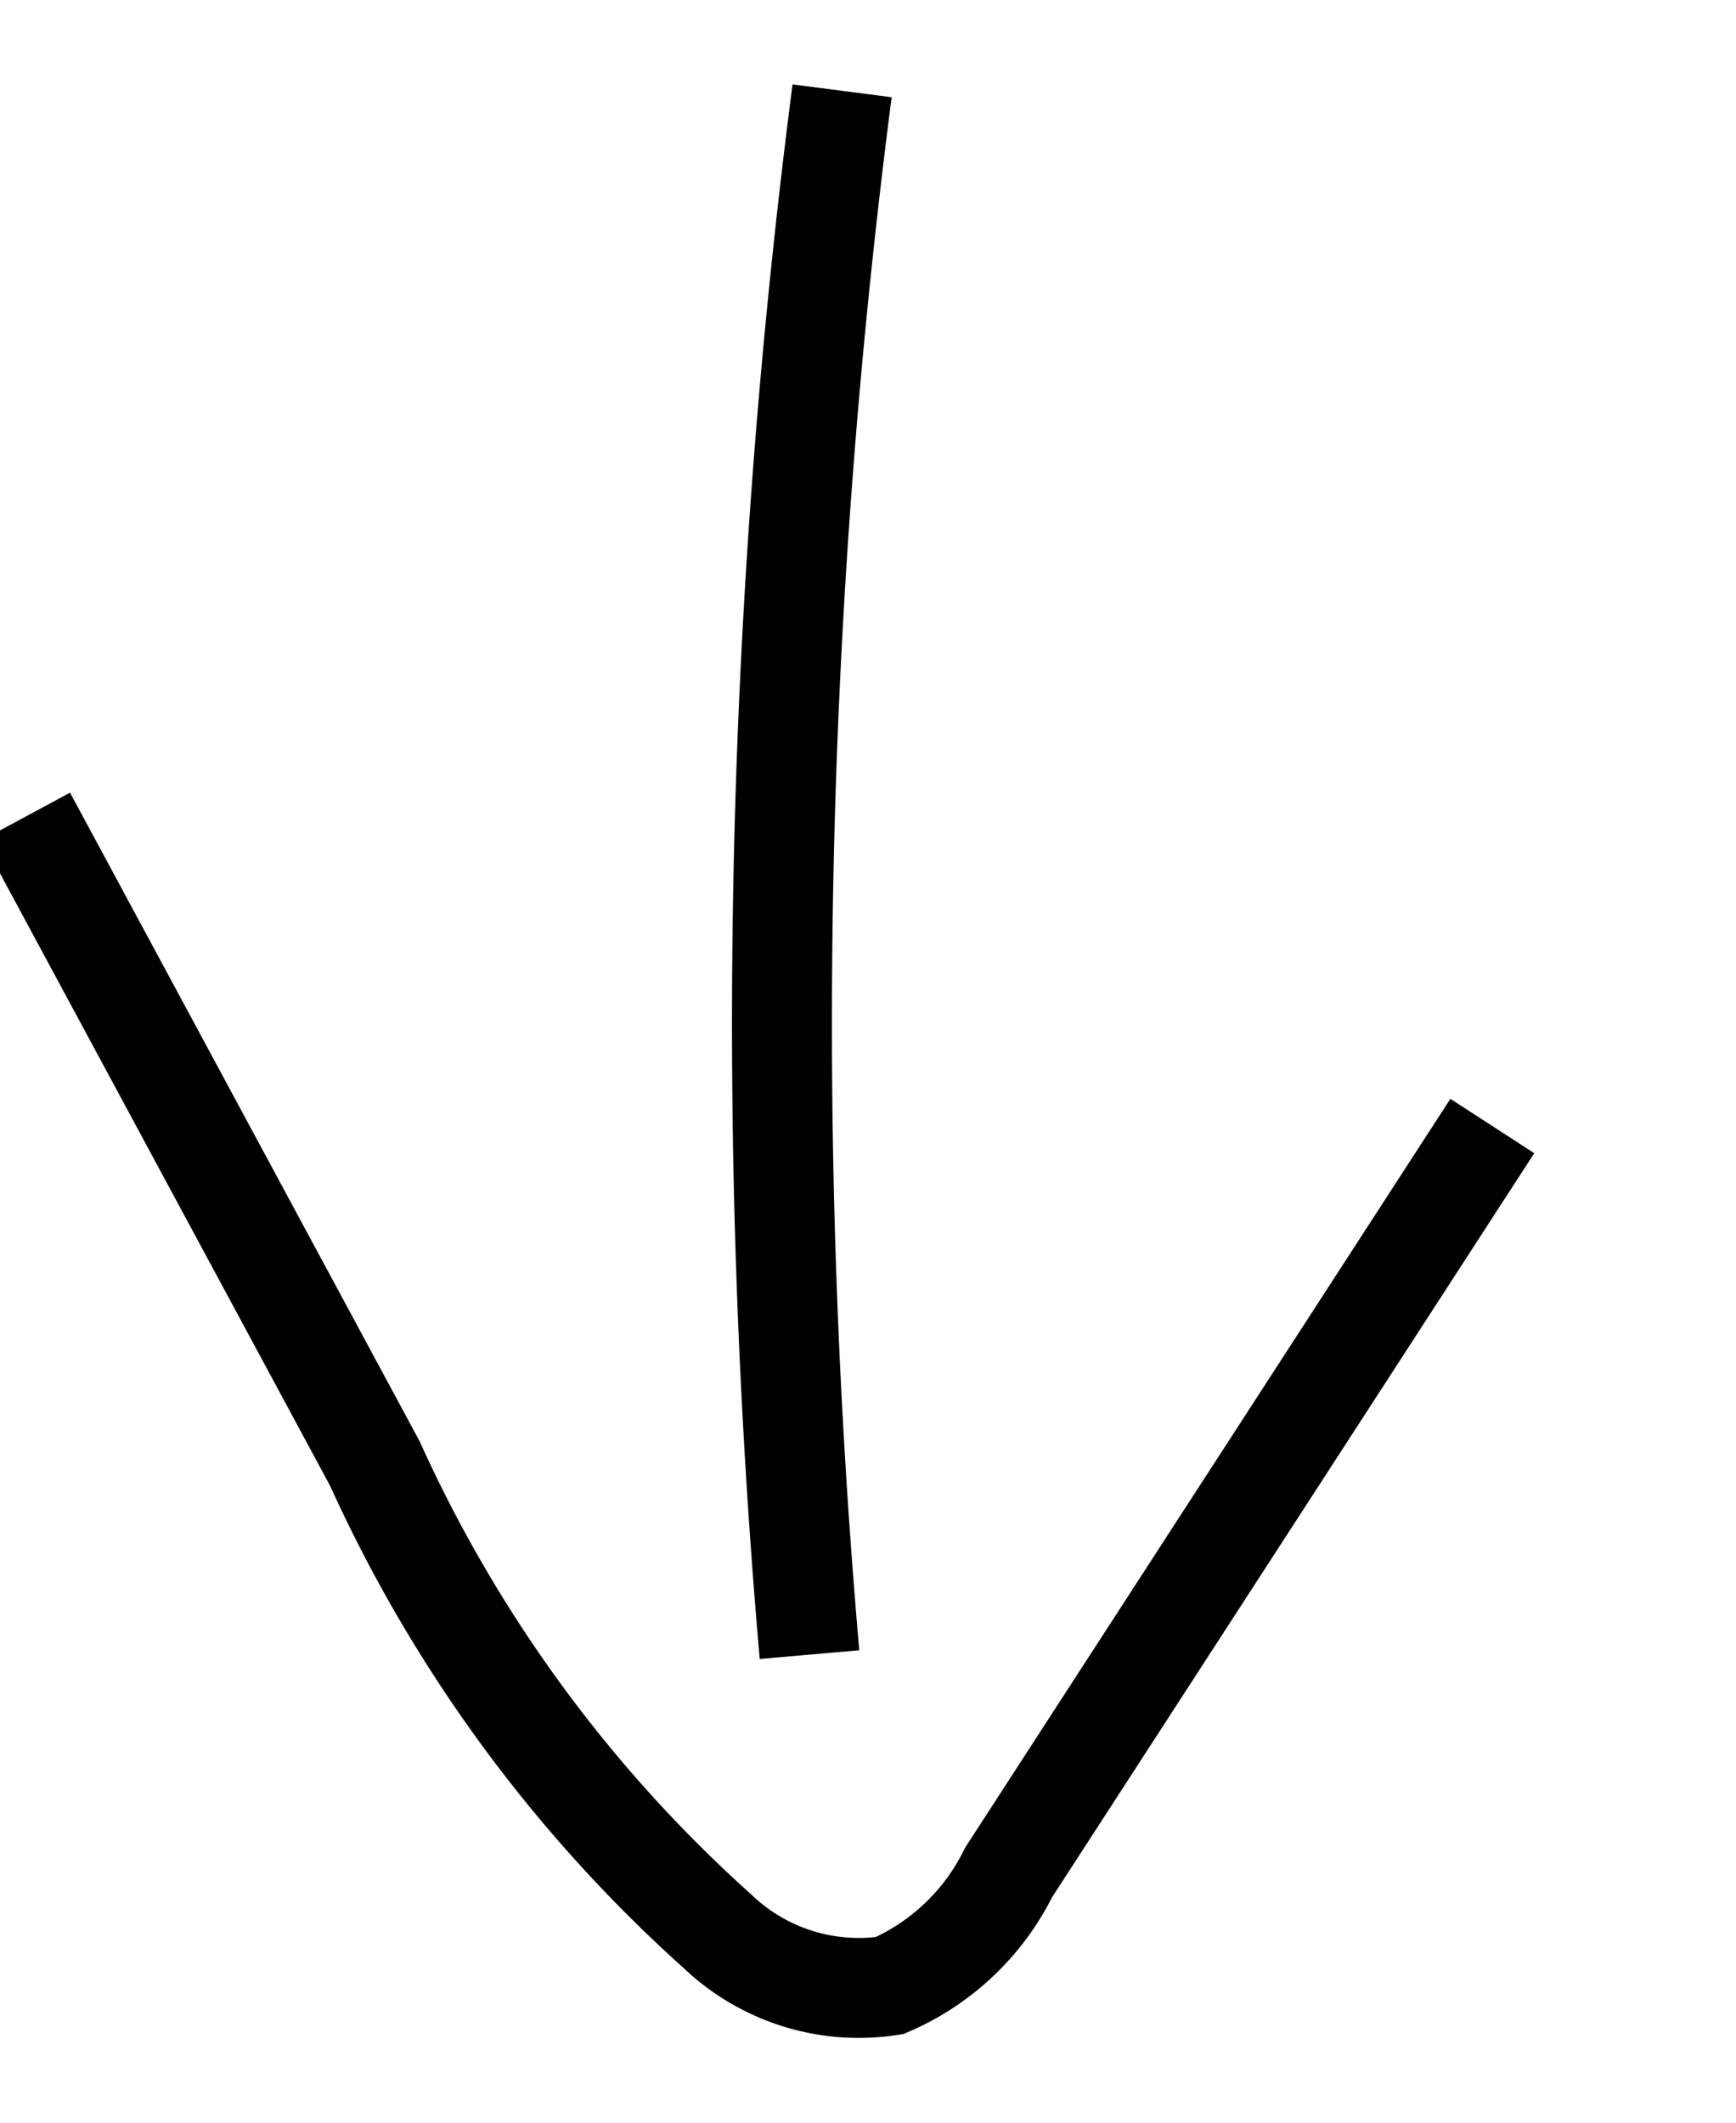 <svg xmlns="http://www.w3.org/2000/svg" width="17.373" height="21.246" viewBox="0 0 17.373 21.246"><defs><style>.a{fill:none;stroke:#000;stroke-miterlimit:10;}</style></defs><g transform="matrix(0.259, 0.966, -0.966, 0.259, 3227.113, -892.335)"><path class="a" d="M29.227,3351.565a72.6,72.6,0,0,0,15.028,4.367" transform="translate(0 -11.756)"/><path class="a" d="M309.851,3336.207l5.96,6.609a2.384,2.384,0,0,1,.785,1.444,2.046,2.046,0,0,1-.969,1.521,14.086,14.086,0,0,1-5.407,2.1l-7.161,1.695" transform="translate(-268.935)"/></g></svg>